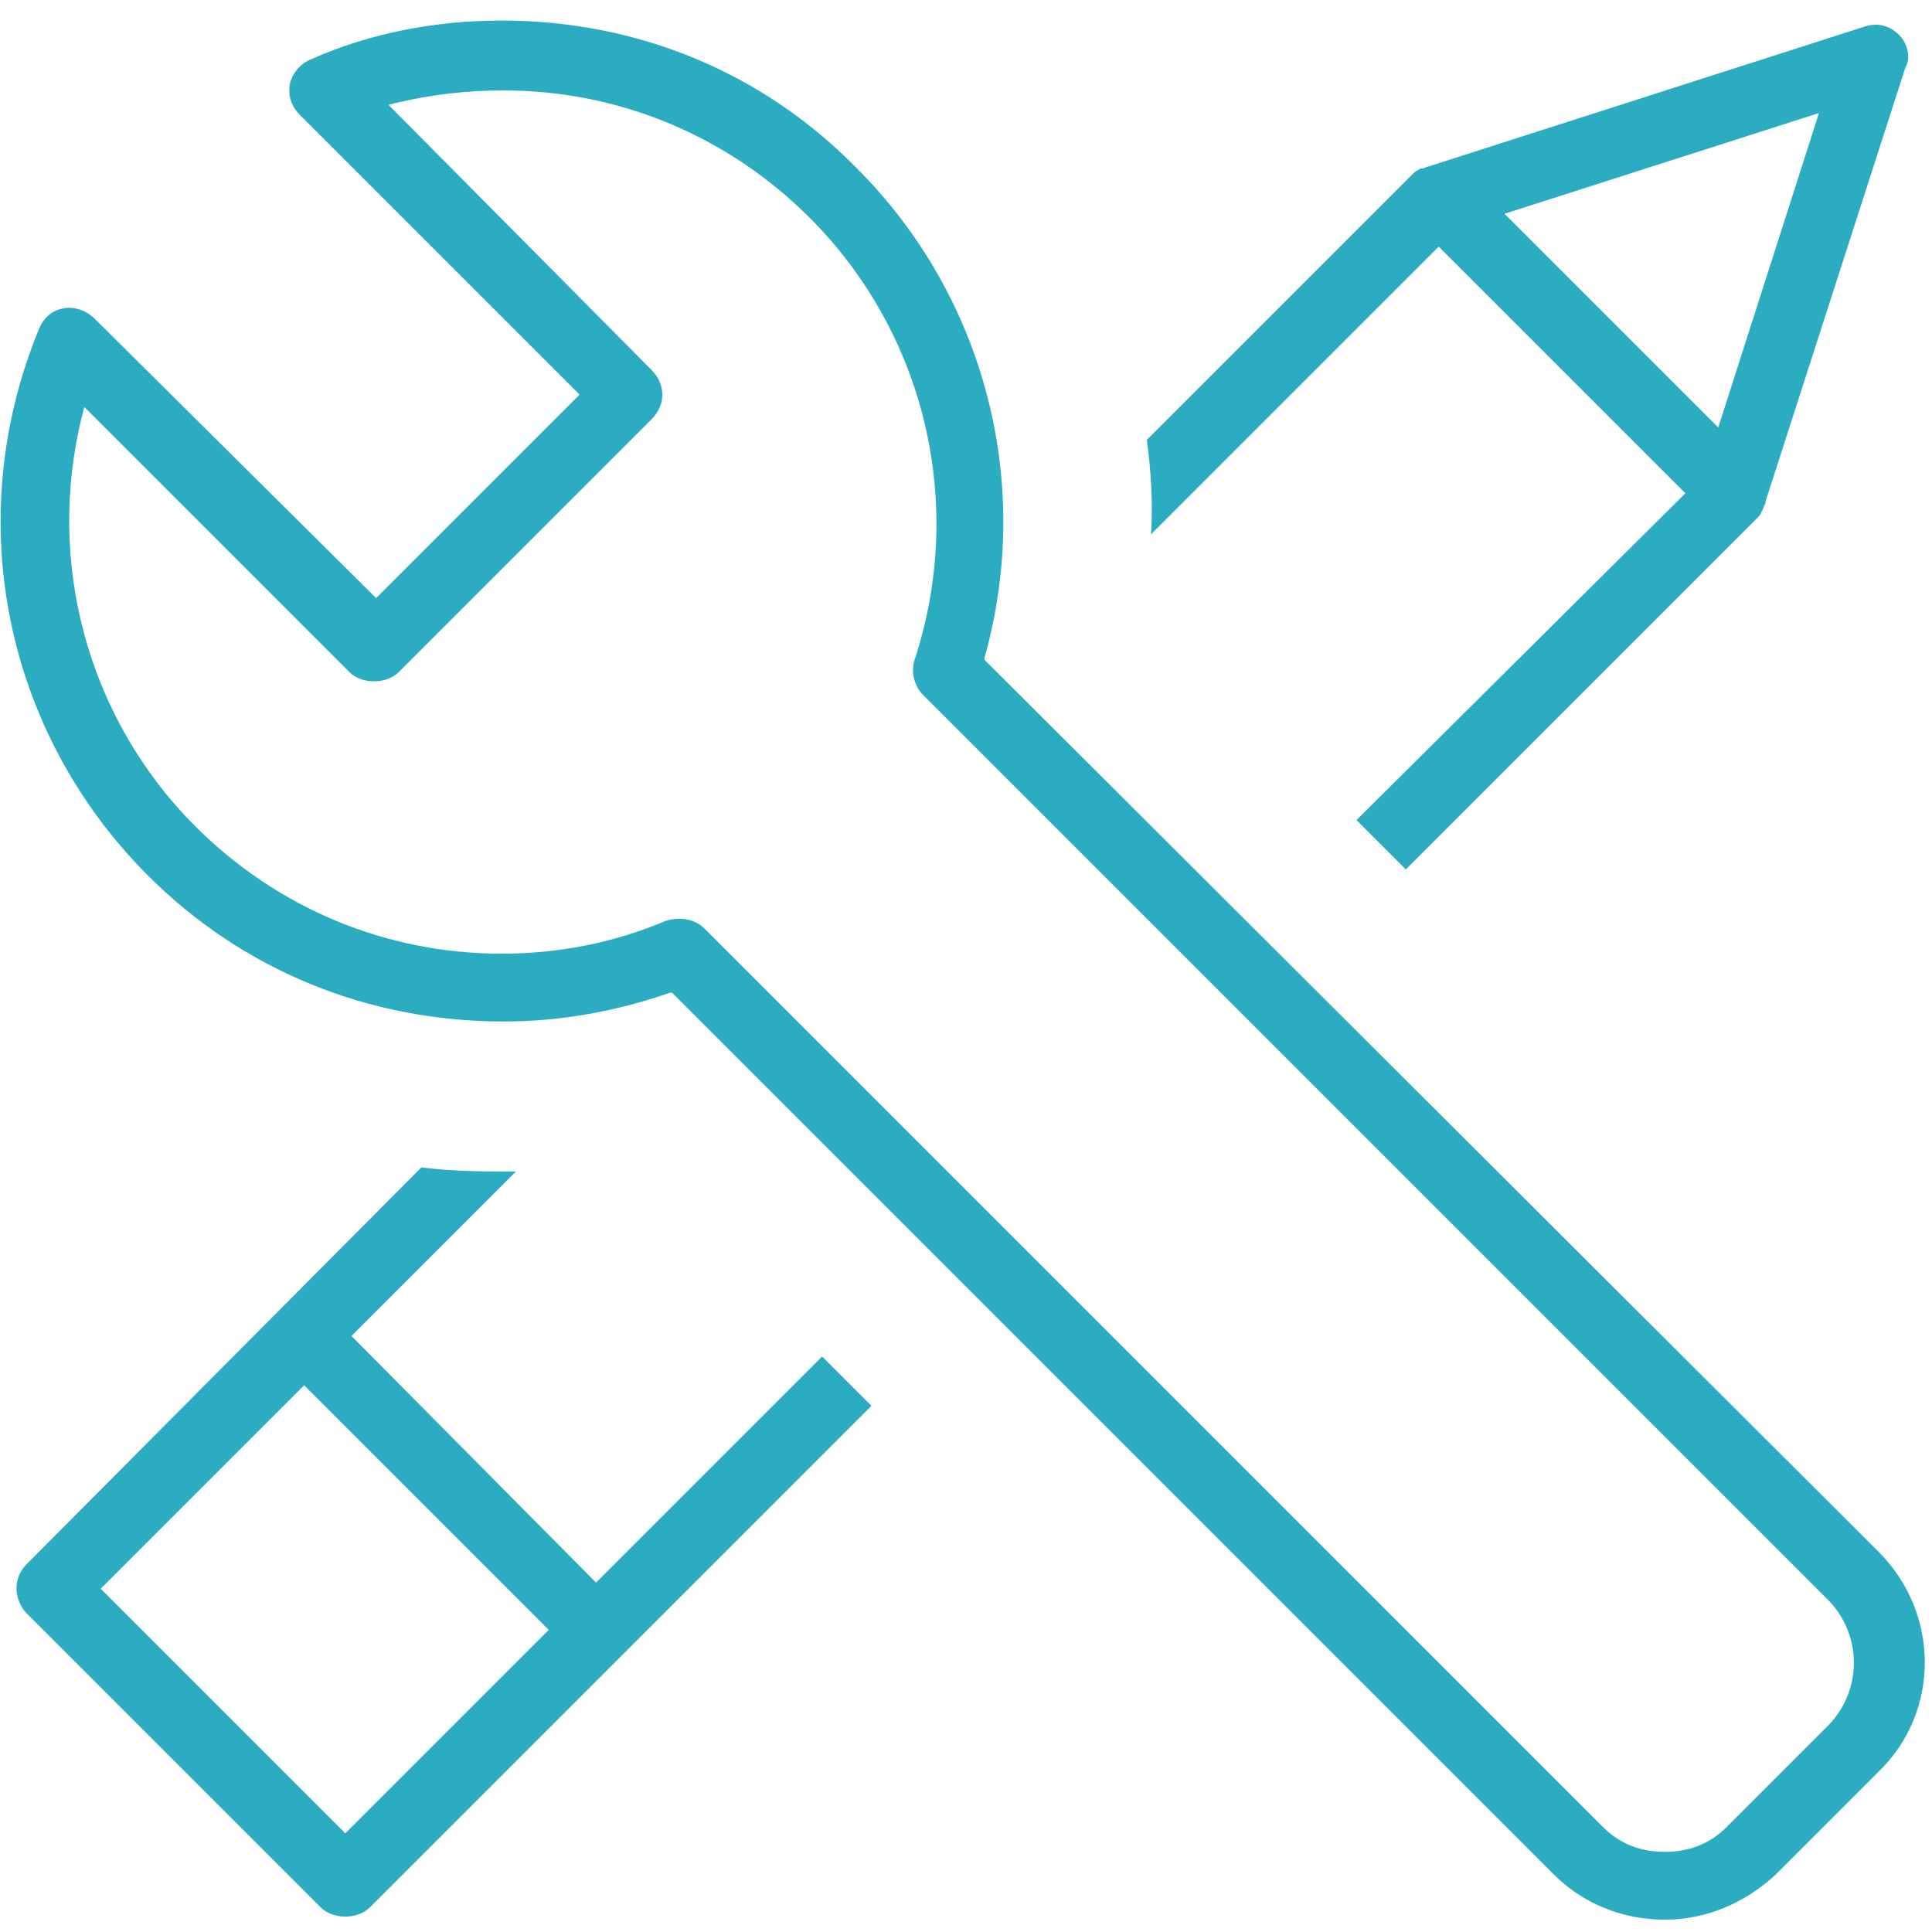 <?xml version="1.0" encoding="utf-8"?>
<!-- Generator: Adobe Illustrator 22.0.1, SVG Export Plug-In . SVG Version: 6.00 Build 0)  -->
<svg version="1.1" id="Layer_1" xmlns="http://www.w3.org/2000/svg" xmlns:xlink="http://www.w3.org/1999/xlink" x="0px" y="0px"
	 viewBox="0 0 94 94" enable-background="new 0 0 94 94" xml:space="preserve">
<path fill="#2CACC0" d="M89,83.9l-5,5c-0.8,0.8-1.8,1.2-3,1.2s-2.2-0.4-3-1.2L34.3,45.2c-0.5-0.5-1.2-0.6-1.9-0.4
	c-2.6,1.1-5.3,1.6-8,1.6c-5.6,0-10.9-2.2-14.9-6.2C4.3,35,2.2,27.4,4,20.2l0.1-0.4l12.9,12.9c0.6,0.6,1.8,0.6,2.4,0l12.3-12.3
	c0.7-0.7,0.7-1.7,0-2.4L18.9,5.1L19.3,5c1.7-0.4,3.4-0.6,5.2-0.6c5.6,0,10.9,2.2,14.9,6.2c5.6,5.6,7.6,13.9,5.1,21.5
	c-0.2,0.6,0,1.3,0.4,1.7L89,77.9C90.6,79.6,90.6,82.2,89,83.9 M91.4,75.5L47.9,32.1l0-0.1c2.4-8.5,0-17.6-6.2-23.8
	C37.1,3.5,31,1,24.4,1c-3.2,0-6.4,0.6-9.3,1.9c-0.5,0.2-0.9,0.7-1,1.2c-0.1,0.6,0.1,1.1,0.5,1.5l13.6,13.6l-9.9,9.9L4.6,15.5
	c-0.4-0.4-1-0.6-1.5-0.5c-0.6,0.1-1,0.5-1.2,1c-3.8,9.2-1.7,19.6,5.3,26.6c4.6,4.6,10.7,7.1,17.3,7.1c2.8,0,5.5-0.5,8.1-1.4l0.1,0
	l42.9,42.9c1.4,1.4,3.3,2.2,5.4,2.2c2,0,3.9-0.8,5.4-2.2l5-5C94.4,83.3,94.4,78.5,91.4,75.5"/>
<path fill="#2CACC0" d="M83.6,20.8L73.2,10.4l15.3-4.9L83.6,20.8z M92.4,1.7c-0.5-0.5-1.1-0.6-1.7-0.4L69.5,8.1c0,0,0,0,0,0
	c-0.1,0-0.2,0.1-0.3,0.1l-0.1,0c-0.1,0.1-0.2,0.1-0.3,0.2l-13,13c0.2,1.5,0.3,3.1,0.2,4.6l14-14L82,24L66,39.9l2.4,2.4l17.1-17.1
	c0.1-0.1,0.2-0.2,0.2-0.3c0.1-0.1,0.1-0.3,0.2-0.4l0-0.1l6.8-21.1C93,2.8,92.8,2.1,92.4,1.7z"/>
<path fill="#2CACC0" d="M16.8,89.2L4.9,77.3l9.9-9.9l11.9,11.9L16.8,89.2z M40,66l-11,11L17.1,65l8-8c-1.5,0-3,0-4.6-0.2L1.3,76.1
	c-0.3,0.3-0.5,0.7-0.5,1.2c0,0.4,0.2,0.9,0.5,1.2l14.3,14.3c0.6,0.6,1.8,0.6,2.4,0l24.4-24.4L40,66z"/>
</svg>

